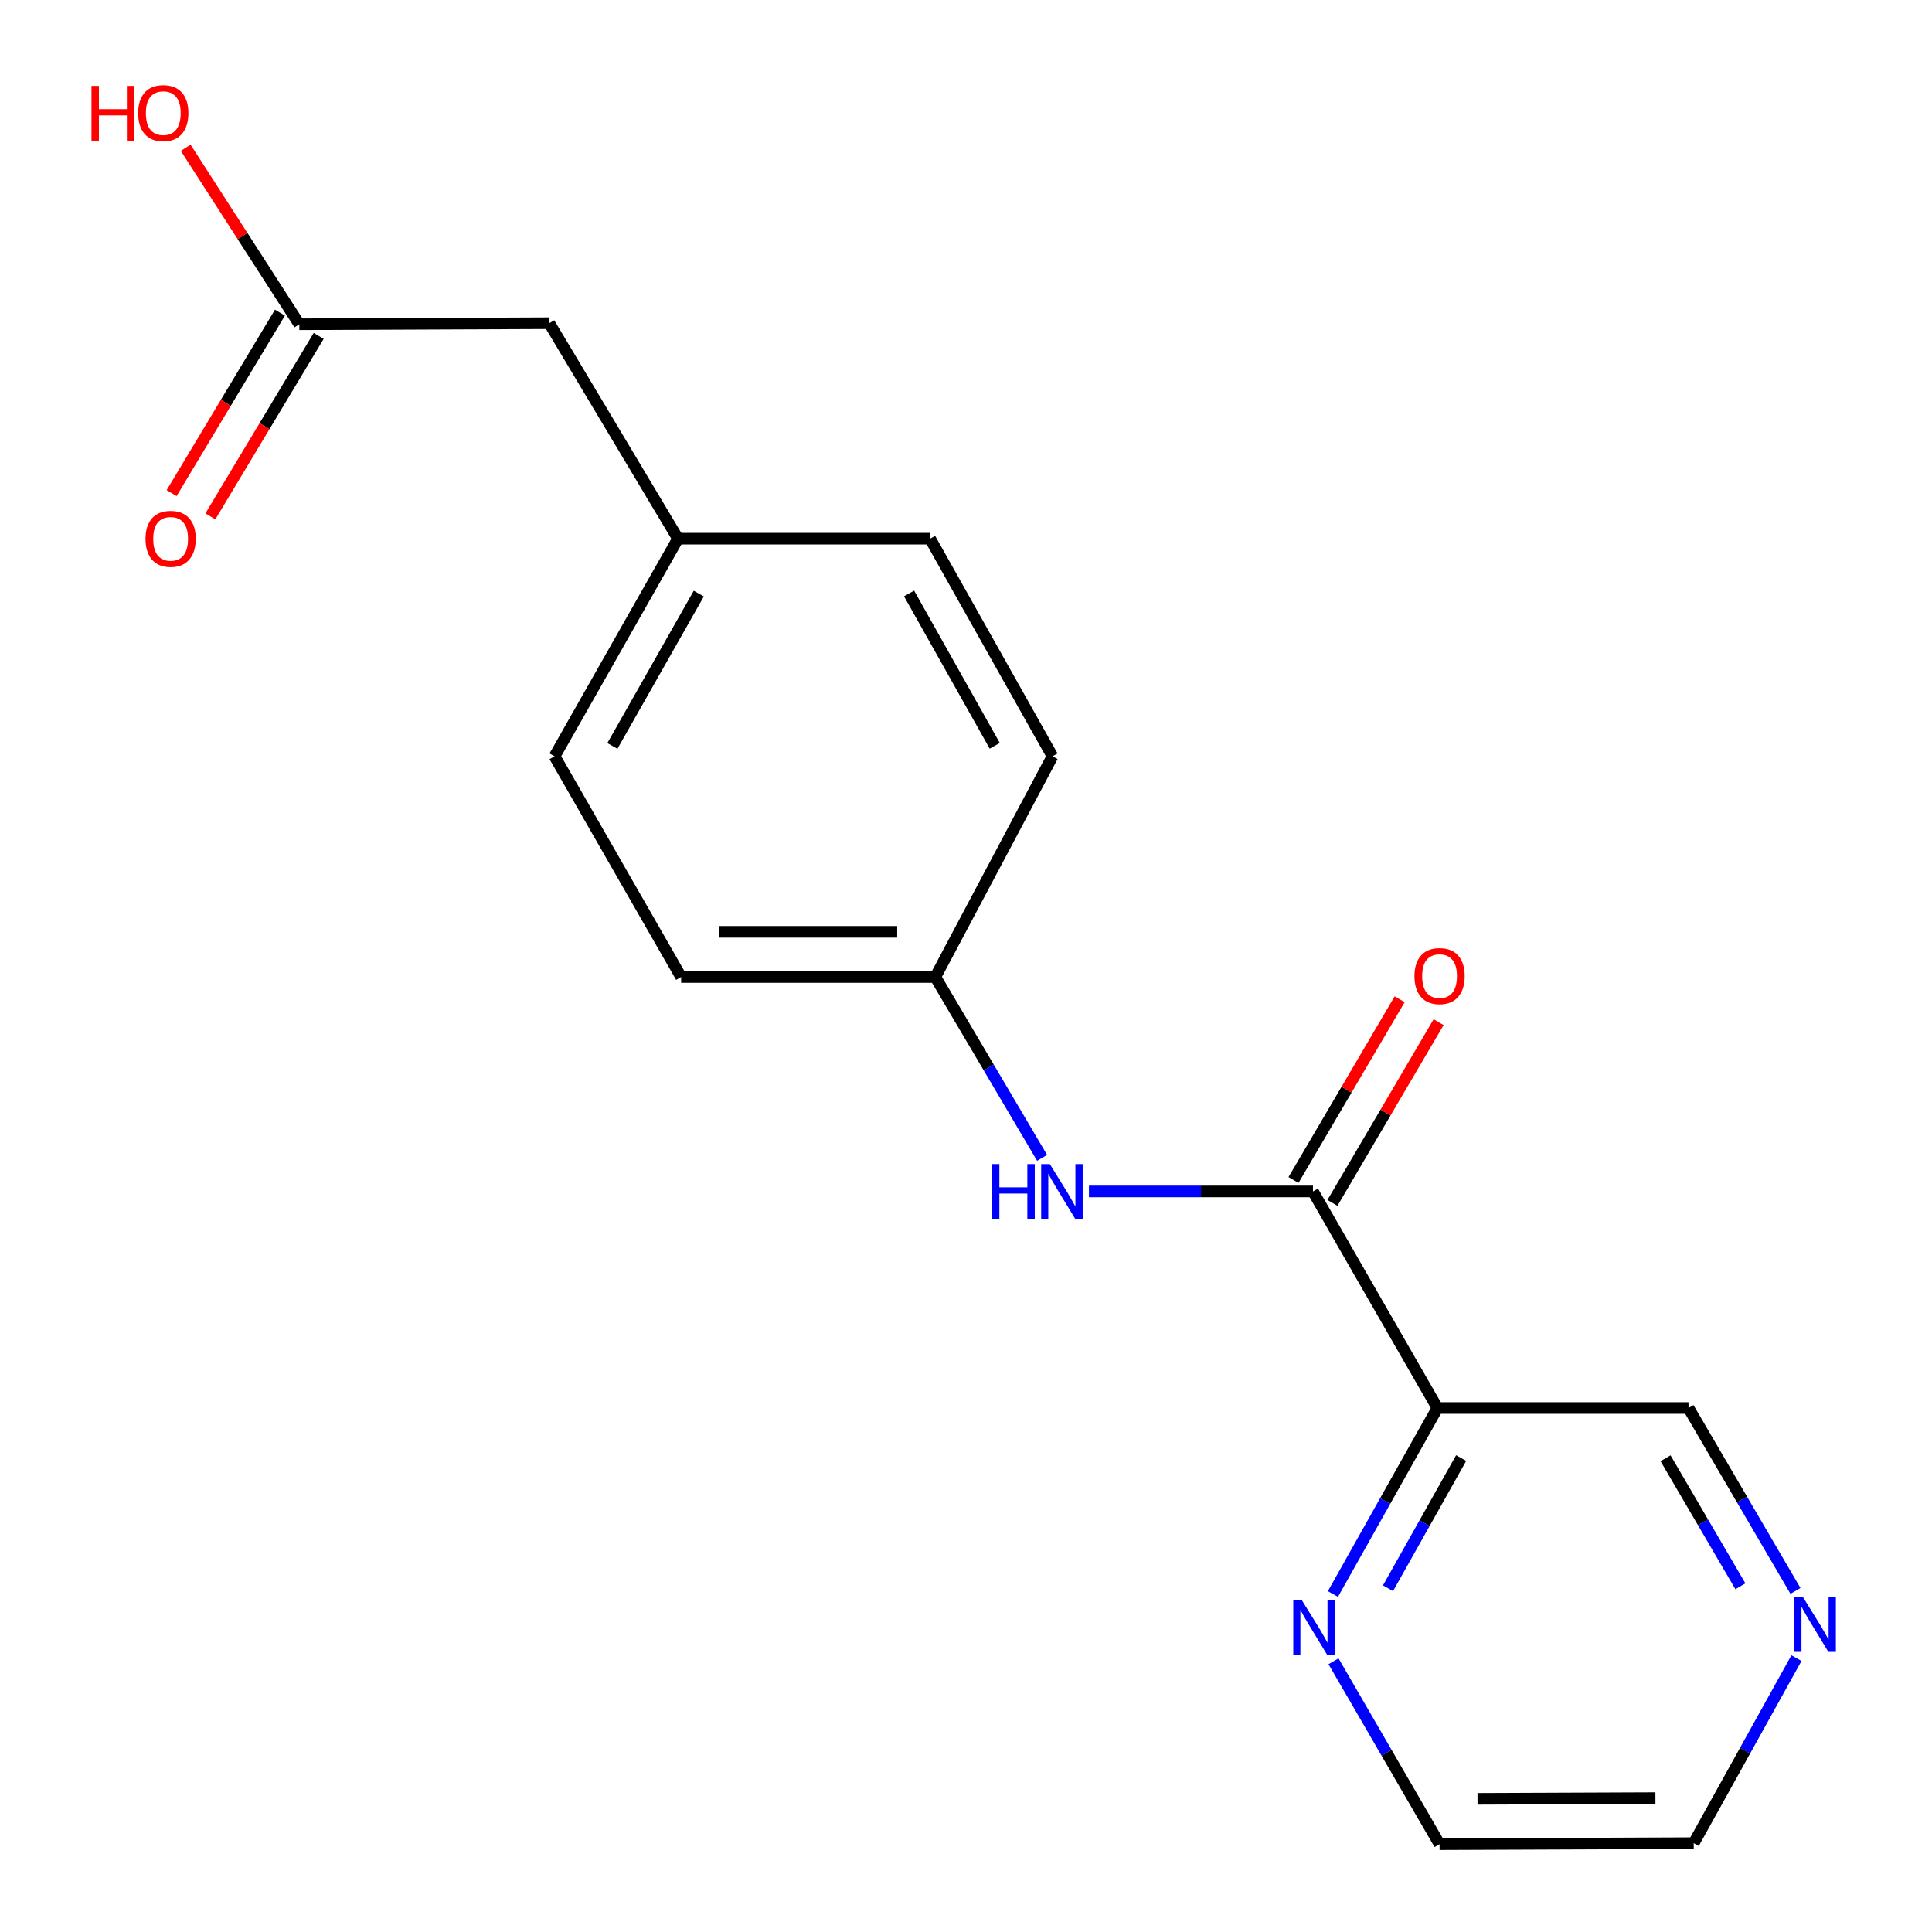<?xml version='1.0' encoding='iso-8859-1'?>
<svg version='1.1' baseProfile='full'
              xmlns='http://www.w3.org/2000/svg'
                      xmlns:rdkit='http://www.rdkit.org/xml'
                      xmlns:xlink='http://www.w3.org/1999/xlink'
                  xml:space='preserve'
width='1000px' height='1000px' viewBox='0 0 1000 1000'>
<!-- END OF HEADER -->
<rect style='opacity:1.0;fill:#FFFFFF;stroke:none' width='1000' height='1000' x='0' y='0'> </rect>
<path class='bond-0' d='M 679.592,616.685 L 744.017,728.785' style='fill:none;fill-rule:evenodd;stroke:#000000;stroke-width:6px;stroke-linecap:butt;stroke-linejoin:miter;stroke-opacity:1' />
<path class='bond-1' d='M 679.592,616.685 L 621.616,616.685' style='fill:none;fill-rule:evenodd;stroke:#000000;stroke-width:6px;stroke-linecap:butt;stroke-linejoin:miter;stroke-opacity:1' />
<path class='bond-1' d='M 621.616,616.685 L 563.639,616.685' style='fill:none;fill-rule:evenodd;stroke:#0000FF;stroke-width:6px;stroke-linecap:butt;stroke-linejoin:miter;stroke-opacity:1' />
<path class='bond-4' d='M 689.675,622.609 L 717.154,575.835' style='fill:none;fill-rule:evenodd;stroke:#000000;stroke-width:6px;stroke-linecap:butt;stroke-linejoin:miter;stroke-opacity:1' />
<path class='bond-4' d='M 717.154,575.835 L 744.633,529.061' style='fill:none;fill-rule:evenodd;stroke:#FF0000;stroke-width:6px;stroke-linecap:butt;stroke-linejoin:miter;stroke-opacity:1' />
<path class='bond-4' d='M 669.509,610.761 L 696.988,563.987' style='fill:none;fill-rule:evenodd;stroke:#000000;stroke-width:6px;stroke-linecap:butt;stroke-linejoin:miter;stroke-opacity:1' />
<path class='bond-4' d='M 696.988,563.987 L 724.467,517.214' style='fill:none;fill-rule:evenodd;stroke:#FF0000;stroke-width:6px;stroke-linecap:butt;stroke-linejoin:miter;stroke-opacity:1' />
<path class='bond-2' d='M 744.017,728.785 L 716.971,776.918' style='fill:none;fill-rule:evenodd;stroke:#000000;stroke-width:6px;stroke-linecap:butt;stroke-linejoin:miter;stroke-opacity:1' />
<path class='bond-2' d='M 716.971,776.918 L 689.926,825.051' style='fill:none;fill-rule:evenodd;stroke:#0000FF;stroke-width:6px;stroke-linecap:butt;stroke-linejoin:miter;stroke-opacity:1' />
<path class='bond-2' d='M 756.294,754.683 L 737.362,788.376' style='fill:none;fill-rule:evenodd;stroke:#000000;stroke-width:6px;stroke-linecap:butt;stroke-linejoin:miter;stroke-opacity:1' />
<path class='bond-2' d='M 737.362,788.376 L 718.431,822.069' style='fill:none;fill-rule:evenodd;stroke:#0000FF;stroke-width:6px;stroke-linecap:butt;stroke-linejoin:miter;stroke-opacity:1' />
<path class='bond-9' d='M 744.017,728.785 L 873.971,728.785' style='fill:none;fill-rule:evenodd;stroke:#000000;stroke-width:6px;stroke-linecap:butt;stroke-linejoin:miter;stroke-opacity:1' />
<path class='bond-7' d='M 539.387,599.303 L 511.754,552.503' style='fill:none;fill-rule:evenodd;stroke:#0000FF;stroke-width:6px;stroke-linecap:butt;stroke-linejoin:miter;stroke-opacity:1' />
<path class='bond-7' d='M 511.754,552.503 L 484.121,505.702' style='fill:none;fill-rule:evenodd;stroke:#000000;stroke-width:6px;stroke-linecap:butt;stroke-linejoin:miter;stroke-opacity:1' />
<path class='bond-16' d='M 690.226,859.87 L 717.674,907.208' style='fill:none;fill-rule:evenodd;stroke:#0000FF;stroke-width:6px;stroke-linecap:butt;stroke-linejoin:miter;stroke-opacity:1' />
<path class='bond-16' d='M 717.674,907.208 L 745.121,954.545' style='fill:none;fill-rule:evenodd;stroke:#000000;stroke-width:6px;stroke-linecap:butt;stroke-linejoin:miter;stroke-opacity:1' />
<path class='bond-3' d='M 154.928,167.842 L 284.31,167.296' style='fill:none;fill-rule:evenodd;stroke:#000000;stroke-width:6px;stroke-linecap:butt;stroke-linejoin:miter;stroke-opacity:1' />
<path class='bond-6' d='M 144.901,161.823 L 116.866,208.53' style='fill:none;fill-rule:evenodd;stroke:#000000;stroke-width:6px;stroke-linecap:butt;stroke-linejoin:miter;stroke-opacity:1' />
<path class='bond-6' d='M 116.866,208.53 L 88.83,255.237' style='fill:none;fill-rule:evenodd;stroke:#FF0000;stroke-width:6px;stroke-linecap:butt;stroke-linejoin:miter;stroke-opacity:1' />
<path class='bond-6' d='M 164.955,173.86 L 136.92,220.567' style='fill:none;fill-rule:evenodd;stroke:#000000;stroke-width:6px;stroke-linecap:butt;stroke-linejoin:miter;stroke-opacity:1' />
<path class='bond-6' d='M 136.92,220.567 L 108.885,267.275' style='fill:none;fill-rule:evenodd;stroke:#FF0000;stroke-width:6px;stroke-linecap:butt;stroke-linejoin:miter;stroke-opacity:1' />
<path class='bond-11' d='M 154.928,167.842 L 125.519,122.162' style='fill:none;fill-rule:evenodd;stroke:#000000;stroke-width:6px;stroke-linecap:butt;stroke-linejoin:miter;stroke-opacity:1' />
<path class='bond-11' d='M 125.519,122.162 L 96.109,76.482' style='fill:none;fill-rule:evenodd;stroke:#FF0000;stroke-width:6px;stroke-linecap:butt;stroke-linejoin:miter;stroke-opacity:1' />
<path class='bond-5' d='M 929.323,823.441 L 901.647,776.113' style='fill:none;fill-rule:evenodd;stroke:#0000FF;stroke-width:6px;stroke-linecap:butt;stroke-linejoin:miter;stroke-opacity:1' />
<path class='bond-5' d='M 901.647,776.113 L 873.971,728.785' style='fill:none;fill-rule:evenodd;stroke:#000000;stroke-width:6px;stroke-linecap:butt;stroke-linejoin:miter;stroke-opacity:1' />
<path class='bond-5' d='M 900.829,821.05 L 881.456,787.92' style='fill:none;fill-rule:evenodd;stroke:#0000FF;stroke-width:6px;stroke-linecap:butt;stroke-linejoin:miter;stroke-opacity:1' />
<path class='bond-5' d='M 881.456,787.92 L 862.083,754.791' style='fill:none;fill-rule:evenodd;stroke:#000000;stroke-width:6px;stroke-linecap:butt;stroke-linejoin:miter;stroke-opacity:1' />
<path class='bond-17' d='M 929.843,858.243 L 903.258,906.128' style='fill:none;fill-rule:evenodd;stroke:#0000FF;stroke-width:6px;stroke-linecap:butt;stroke-linejoin:miter;stroke-opacity:1' />
<path class='bond-17' d='M 903.258,906.128 L 876.674,954.013' style='fill:none;fill-rule:evenodd;stroke:#000000;stroke-width:6px;stroke-linecap:butt;stroke-linejoin:miter;stroke-opacity:1' />
<path class='bond-12' d='M 484.121,505.702 L 352.556,505.702' style='fill:none;fill-rule:evenodd;stroke:#000000;stroke-width:6px;stroke-linecap:butt;stroke-linejoin:miter;stroke-opacity:1' />
<path class='bond-12' d='M 464.386,482.313 L 372.291,482.313' style='fill:none;fill-rule:evenodd;stroke:#000000;stroke-width:6px;stroke-linecap:butt;stroke-linejoin:miter;stroke-opacity:1' />
<path class='bond-13' d='M 484.121,505.702 L 544.765,391.458' style='fill:none;fill-rule:evenodd;stroke:#000000;stroke-width:6px;stroke-linecap:butt;stroke-linejoin:miter;stroke-opacity:1' />
<path class='bond-8' d='M 284.31,167.296 L 350.931,278.812' style='fill:none;fill-rule:evenodd;stroke:#000000;stroke-width:6px;stroke-linecap:butt;stroke-linejoin:miter;stroke-opacity:1' />
<path class='bond-10' d='M 350.931,278.812 L 287.039,391.458' style='fill:none;fill-rule:evenodd;stroke:#000000;stroke-width:6px;stroke-linecap:butt;stroke-linejoin:miter;stroke-opacity:1' />
<path class='bond-10' d='M 361.692,307.248 L 316.968,386.1' style='fill:none;fill-rule:evenodd;stroke:#000000;stroke-width:6px;stroke-linecap:butt;stroke-linejoin:miter;stroke-opacity:1' />
<path class='bond-18' d='M 350.931,278.812 L 481.418,278.812' style='fill:none;fill-rule:evenodd;stroke:#000000;stroke-width:6px;stroke-linecap:butt;stroke-linejoin:miter;stroke-opacity:1' />
<path class='bond-14' d='M 352.556,505.702 L 287.039,391.458' style='fill:none;fill-rule:evenodd;stroke:#000000;stroke-width:6px;stroke-linecap:butt;stroke-linejoin:miter;stroke-opacity:1' />
<path class='bond-15' d='M 544.765,391.458 L 481.418,278.812' style='fill:none;fill-rule:evenodd;stroke:#000000;stroke-width:6px;stroke-linecap:butt;stroke-linejoin:miter;stroke-opacity:1' />
<path class='bond-15' d='M 514.876,386.025 L 470.533,307.173' style='fill:none;fill-rule:evenodd;stroke:#000000;stroke-width:6px;stroke-linecap:butt;stroke-linejoin:miter;stroke-opacity:1' />
<path class='bond-19' d='M 745.121,954.545 L 876.674,954.013' style='fill:none;fill-rule:evenodd;stroke:#000000;stroke-width:6px;stroke-linecap:butt;stroke-linejoin:miter;stroke-opacity:1' />
<path class='bond-19' d='M 764.76,931.076 L 856.846,930.703' style='fill:none;fill-rule:evenodd;stroke:#000000;stroke-width:6px;stroke-linecap:butt;stroke-linejoin:miter;stroke-opacity:1' />
<path  class='atom-2' d='M 513.431 602.525
L 517.271 602.525
L 517.271 614.565
L 531.751 614.565
L 531.751 602.525
L 535.591 602.525
L 535.591 630.845
L 531.751 630.845
L 531.751 617.765
L 517.271 617.765
L 517.271 630.845
L 513.431 630.845
L 513.431 602.525
' fill='#0000FF'/>
<path  class='atom-2' d='M 543.391 602.525
L 552.671 617.525
Q 553.591 619.005, 555.071 621.685
Q 556.551 624.365, 556.631 624.525
L 556.631 602.525
L 560.391 602.525
L 560.391 630.845
L 556.511 630.845
L 546.551 614.445
Q 545.391 612.525, 544.151 610.325
Q 542.951 608.125, 542.591 607.445
L 542.591 630.845
L 538.911 630.845
L 538.911 602.525
L 543.391 602.525
' fill='#0000FF'/>
<path  class='atom-3' d='M 673.878 828.311
L 683.158 843.311
Q 684.078 844.791, 685.558 847.471
Q 687.038 850.151, 687.118 850.311
L 687.118 828.311
L 690.878 828.311
L 690.878 856.631
L 686.998 856.631
L 677.038 840.231
Q 675.878 838.311, 674.638 836.111
Q 673.438 833.911, 673.078 833.231
L 673.078 856.631
L 669.398 856.631
L 669.398 828.311
L 673.878 828.311
' fill='#0000FF'/>
<path  class='atom-5' d='M 732.121 505.223
Q 732.121 498.423, 735.481 494.623
Q 738.841 490.823, 745.121 490.823
Q 751.401 490.823, 754.761 494.623
Q 758.121 498.423, 758.121 505.223
Q 758.121 512.103, 754.721 516.023
Q 751.321 519.903, 745.121 519.903
Q 738.881 519.903, 735.481 516.023
Q 732.121 512.143, 732.121 505.223
M 745.121 516.703
Q 749.441 516.703, 751.761 513.823
Q 754.121 510.903, 754.121 505.223
Q 754.121 499.663, 751.761 496.863
Q 749.441 494.023, 745.121 494.023
Q 740.801 494.023, 738.441 496.823
Q 736.121 499.623, 736.121 505.223
Q 736.121 510.943, 738.441 513.823
Q 740.801 516.703, 745.121 516.703
' fill='#FF0000'/>
<path  class='atom-6' d='M 933.241 826.687
L 942.521 841.687
Q 943.441 843.167, 944.921 845.847
Q 946.401 848.527, 946.481 848.687
L 946.481 826.687
L 950.241 826.687
L 950.241 855.007
L 946.361 855.007
L 936.401 838.607
Q 935.241 836.687, 934.001 834.487
Q 932.801 832.287, 932.441 831.607
L 932.441 855.007
L 928.761 855.007
L 928.761 826.687
L 933.241 826.687
' fill='#0000FF'/>
<path  class='atom-7' d='M 75.32 278.892
Q 75.32 272.092, 78.68 268.292
Q 82.04 264.492, 88.32 264.492
Q 94.6 264.492, 97.96 268.292
Q 101.32 272.092, 101.32 278.892
Q 101.32 285.772, 97.92 289.692
Q 94.52 293.572, 88.32 293.572
Q 82.08 293.572, 78.68 289.692
Q 75.32 285.812, 75.32 278.892
M 88.32 290.372
Q 92.64 290.372, 94.96 287.492
Q 97.32 284.572, 97.32 278.892
Q 97.32 273.332, 94.96 270.532
Q 92.64 267.692, 88.32 267.692
Q 84 267.692, 81.64 270.492
Q 79.32 273.292, 79.32 278.892
Q 79.32 284.612, 81.64 287.492
Q 84 290.372, 88.32 290.372
' fill='#FF0000'/>
<path  class='atom-12' d='M 47.353 44.47
L 51.193 44.47
L 51.193 56.51
L 65.673 56.51
L 65.673 44.47
L 69.513 44.47
L 69.513 72.79
L 65.673 72.79
L 65.673 59.71
L 51.193 59.71
L 51.193 72.79
L 47.353 72.79
L 47.353 44.47
' fill='#FF0000'/>
<path  class='atom-12' d='M 71.513 58.55
Q 71.513 51.75, 74.873 47.95
Q 78.233 44.15, 84.513 44.15
Q 90.793 44.15, 94.153 47.95
Q 97.513 51.75, 97.513 58.55
Q 97.513 65.43, 94.113 69.35
Q 90.713 73.23, 84.513 73.23
Q 78.273 73.23, 74.873 69.35
Q 71.513 65.47, 71.513 58.55
M 84.513 70.03
Q 88.833 70.03, 91.153 67.15
Q 93.513 64.23, 93.513 58.55
Q 93.513 52.99, 91.153 50.19
Q 88.833 47.35, 84.513 47.35
Q 80.193 47.35, 77.833 50.15
Q 75.513 52.95, 75.513 58.55
Q 75.513 64.27, 77.833 67.15
Q 80.193 70.03, 84.513 70.03
' fill='#FF0000'/>
</svg>
